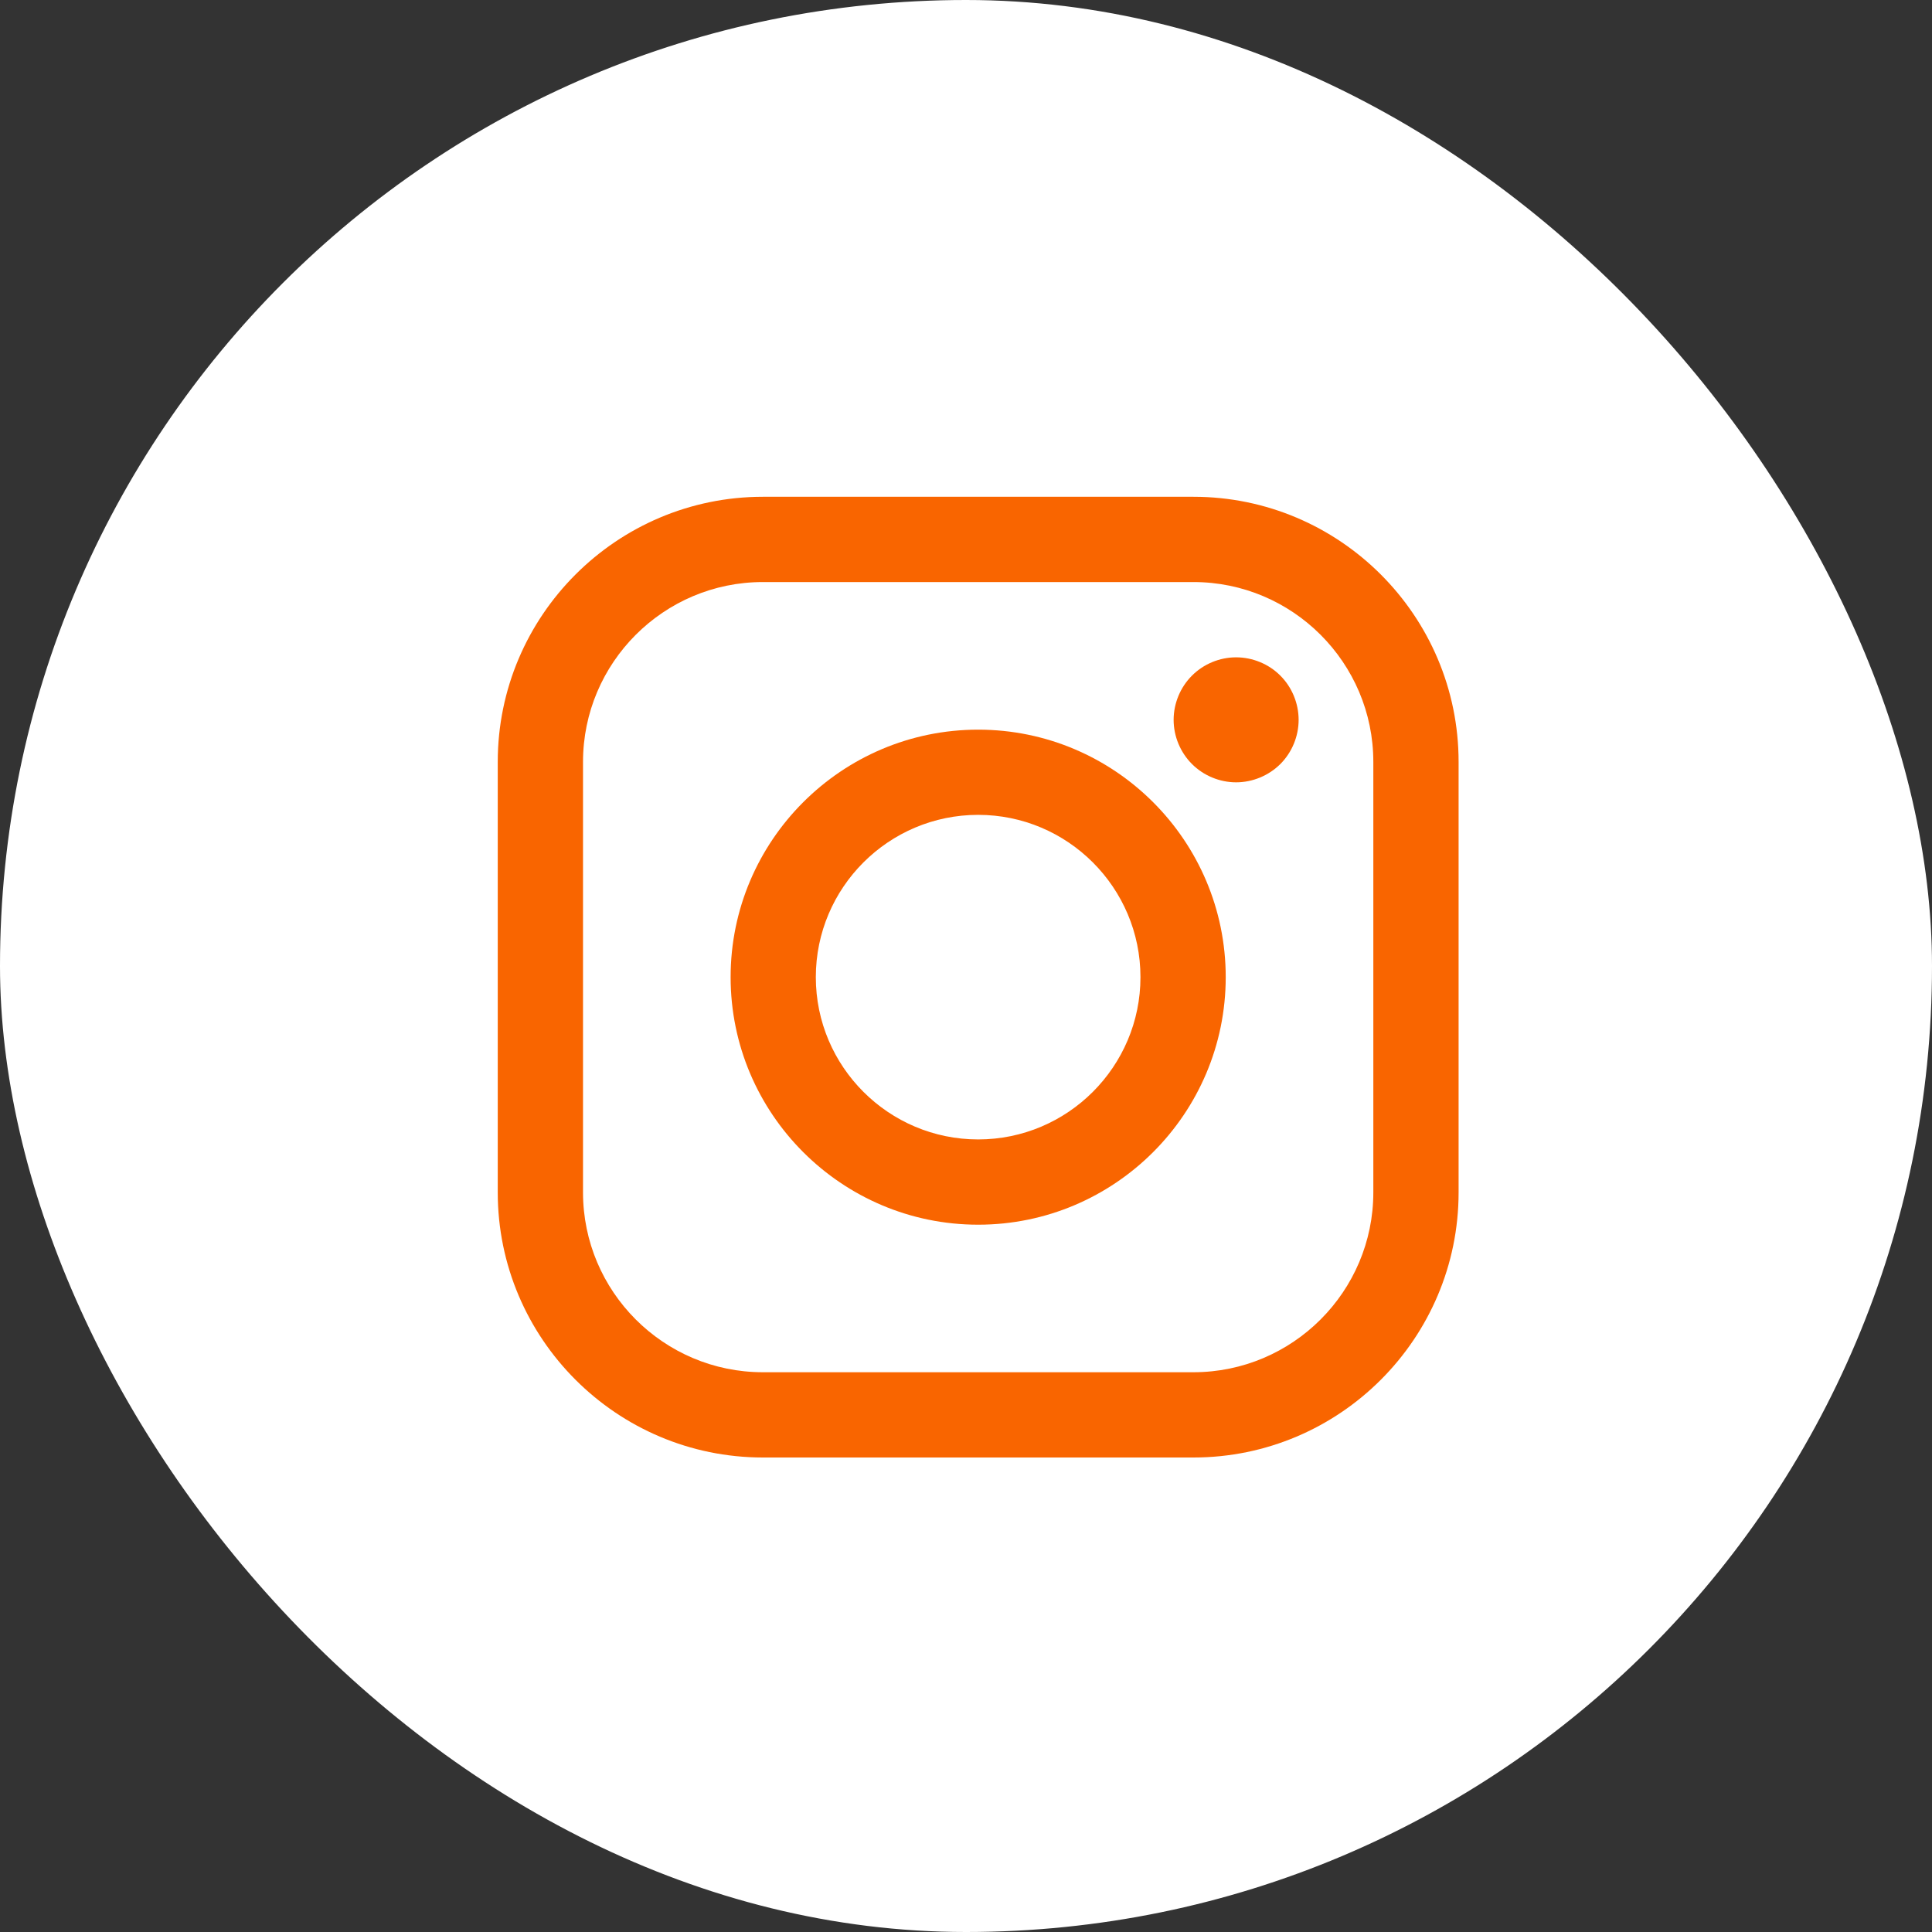 <?xml version="1.0" encoding="UTF-8"?>
<svg xmlns="http://www.w3.org/2000/svg" width="30" height="30" viewBox="0 0 30 30" fill="none">
  <rect x="0" y="0" width="30" height="30" fill="#333333" stroke="none"/>
  <rect width="30" height="30" rx="15" fill="white"></rect>
  <path fill-rule="evenodd" clip-rule="evenodd" d="M11.847 7.714H18.532C20.802 7.714 22.649 9.561 22.649 11.831V18.515C22.649 20.785 20.802 22.632 18.532 22.632H11.847C9.576 22.632 7.729 20.785 7.729 18.515V11.831C7.729 9.561 9.576 7.714 11.847 7.714ZM18.531 21.308C20.072 21.308 21.325 20.055 21.325 18.515H21.325V11.831C21.325 10.291 20.072 9.038 18.531 9.038H11.846C10.306 9.038 9.053 10.291 9.053 11.831V18.515C9.053 20.055 10.306 21.308 11.846 21.308H18.531Z" fill="#F96500"></path>
  <path fill-rule="evenodd" clip-rule="evenodd" d="M11.345 15.173C11.345 13.054 13.069 11.33 15.189 11.33C17.309 11.33 19.033 13.054 19.033 15.173C19.033 17.293 17.309 19.017 15.189 19.017C13.069 19.017 11.345 17.293 11.345 15.173ZM12.668 15.173C12.668 16.563 13.799 17.693 15.189 17.693C16.578 17.693 17.709 16.563 17.709 15.173C17.709 13.783 16.578 12.653 15.189 12.653C13.799 12.653 12.668 13.783 12.668 15.173Z" fill="#F96500"></path>
  <path d="M19.194 10.207C18.939 10.207 18.689 10.31 18.509 10.491C18.328 10.671 18.224 10.922 18.224 11.178C18.224 11.433 18.328 11.683 18.509 11.864C18.689 12.044 18.939 12.148 19.194 12.148C19.45 12.148 19.7 12.044 19.881 11.864C20.062 11.683 20.165 11.433 20.165 11.178C20.165 10.922 20.062 10.671 19.881 10.491C19.701 10.31 19.45 10.207 19.194 10.207Z" fill="#F96500"></path>
</svg>
